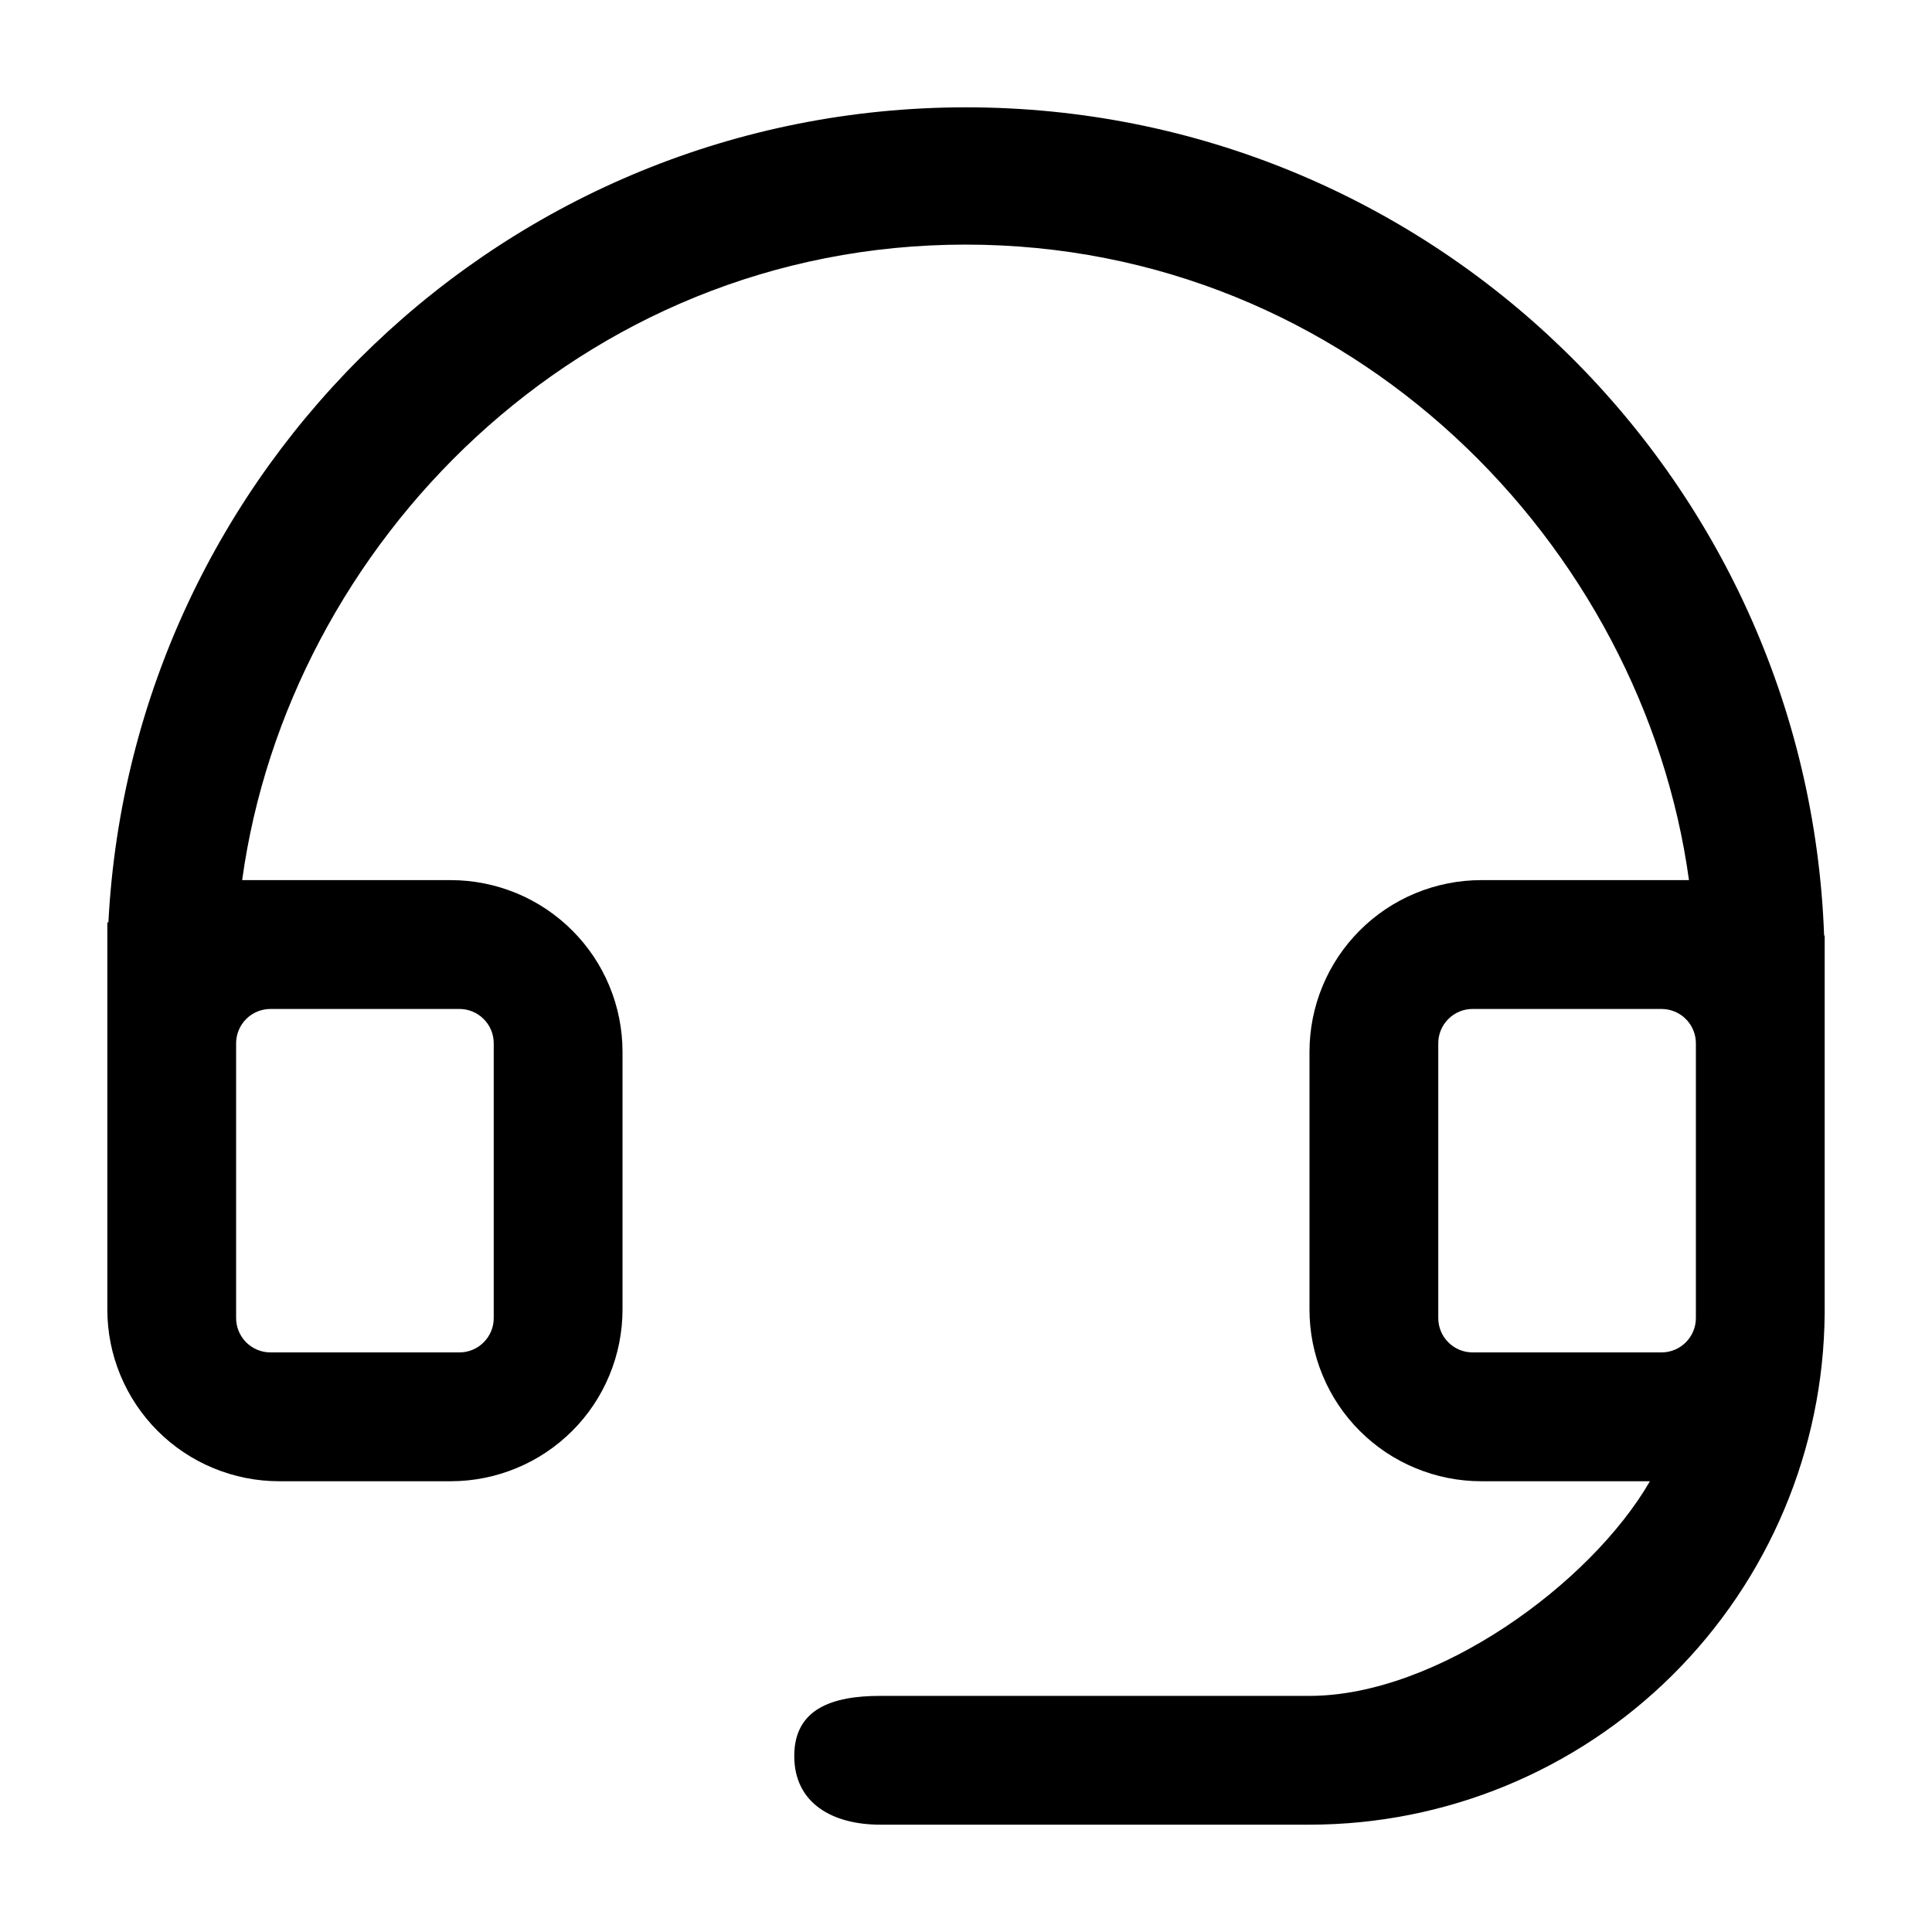<svg width="38" height="38" viewBox="0 0 38 38" fill="none" xmlns="http://www.w3.org/2000/svg">
<path d="M25.756 35.889H17.311C16.378 35.889 15.622 35.471 15.622 34.538C15.622 33.605 16.378 33.356 17.311 33.356H25.756C28.255 33.356 31.285 31.154 32.452 29.134H29.133C28.69 29.134 28.25 29.046 27.841 28.876C27.431 28.707 27.058 28.458 26.745 28.144C26.431 27.831 26.182 27.458 26.013 27.048C25.843 26.639 25.756 26.199 25.756 25.756V20.689C25.756 20.245 25.843 19.806 26.013 19.396C26.182 18.987 26.431 18.614 26.745 18.301C27.058 17.987 27.431 17.738 27.841 17.568C28.25 17.399 28.69 17.311 29.133 17.311H33.22C32.317 10.727 26.59 4.811 18.992 4.811C11.396 4.811 5.666 10.727 4.763 17.311H8.867C9.31 17.311 9.749 17.399 10.159 17.568C10.569 17.738 10.941 17.987 11.255 18.301C11.569 18.614 11.818 18.987 11.987 19.396C12.157 19.806 12.244 20.245 12.244 20.689V25.756C12.244 26.199 12.157 26.639 11.987 27.048C11.818 27.458 11.569 27.831 11.255 28.144C10.941 28.458 10.569 28.707 10.159 28.876C9.749 29.046 9.31 29.134 8.867 29.134H5.489C5.045 29.134 4.606 29.046 4.196 28.876C3.786 28.707 3.414 28.458 3.1 28.144C2.787 27.831 2.538 27.458 2.368 27.048C2.198 26.639 2.111 26.199 2.111 25.756V18.143H2.132C2.595 9.213 9.971 2.111 19 2.111C28.12 2.111 35.549 9.348 35.878 18.401H35.889V25.832C35.869 28.506 34.792 31.064 32.894 32.948C30.996 34.832 28.43 35.889 25.756 35.889ZM32.68 19.845H28.964C28.876 19.845 28.788 19.862 28.706 19.896C28.624 19.93 28.549 19.98 28.487 20.043C28.424 20.105 28.374 20.18 28.34 20.262C28.306 20.344 28.289 20.431 28.289 20.52V25.925C28.289 26.013 28.306 26.101 28.34 26.183C28.374 26.265 28.424 26.34 28.487 26.402C28.549 26.465 28.624 26.515 28.706 26.549C28.788 26.583 28.876 26.6 28.964 26.6H32.68C32.859 26.6 33.031 26.529 33.158 26.402C33.284 26.276 33.356 26.104 33.356 25.925V20.52C33.356 20.341 33.284 20.169 33.158 20.043C33.031 19.916 32.859 19.845 32.68 19.845ZM5.32 26.6H9.036C9.124 26.6 9.212 26.583 9.294 26.549C9.376 26.515 9.451 26.465 9.513 26.402C9.576 26.34 9.626 26.265 9.66 26.183C9.694 26.101 9.711 26.013 9.711 25.925V20.52C9.711 20.431 9.694 20.344 9.66 20.262C9.626 20.18 9.576 20.105 9.513 20.043C9.451 19.98 9.376 19.93 9.294 19.896C9.212 19.862 9.124 19.845 9.036 19.845H5.32C5.141 19.845 4.969 19.916 4.842 20.043C4.716 20.169 4.644 20.341 4.644 20.52V25.925C4.644 26.104 4.716 26.276 4.842 26.402C4.969 26.529 5.141 26.6 5.32 26.6Z" fill="black"/>
</svg>
